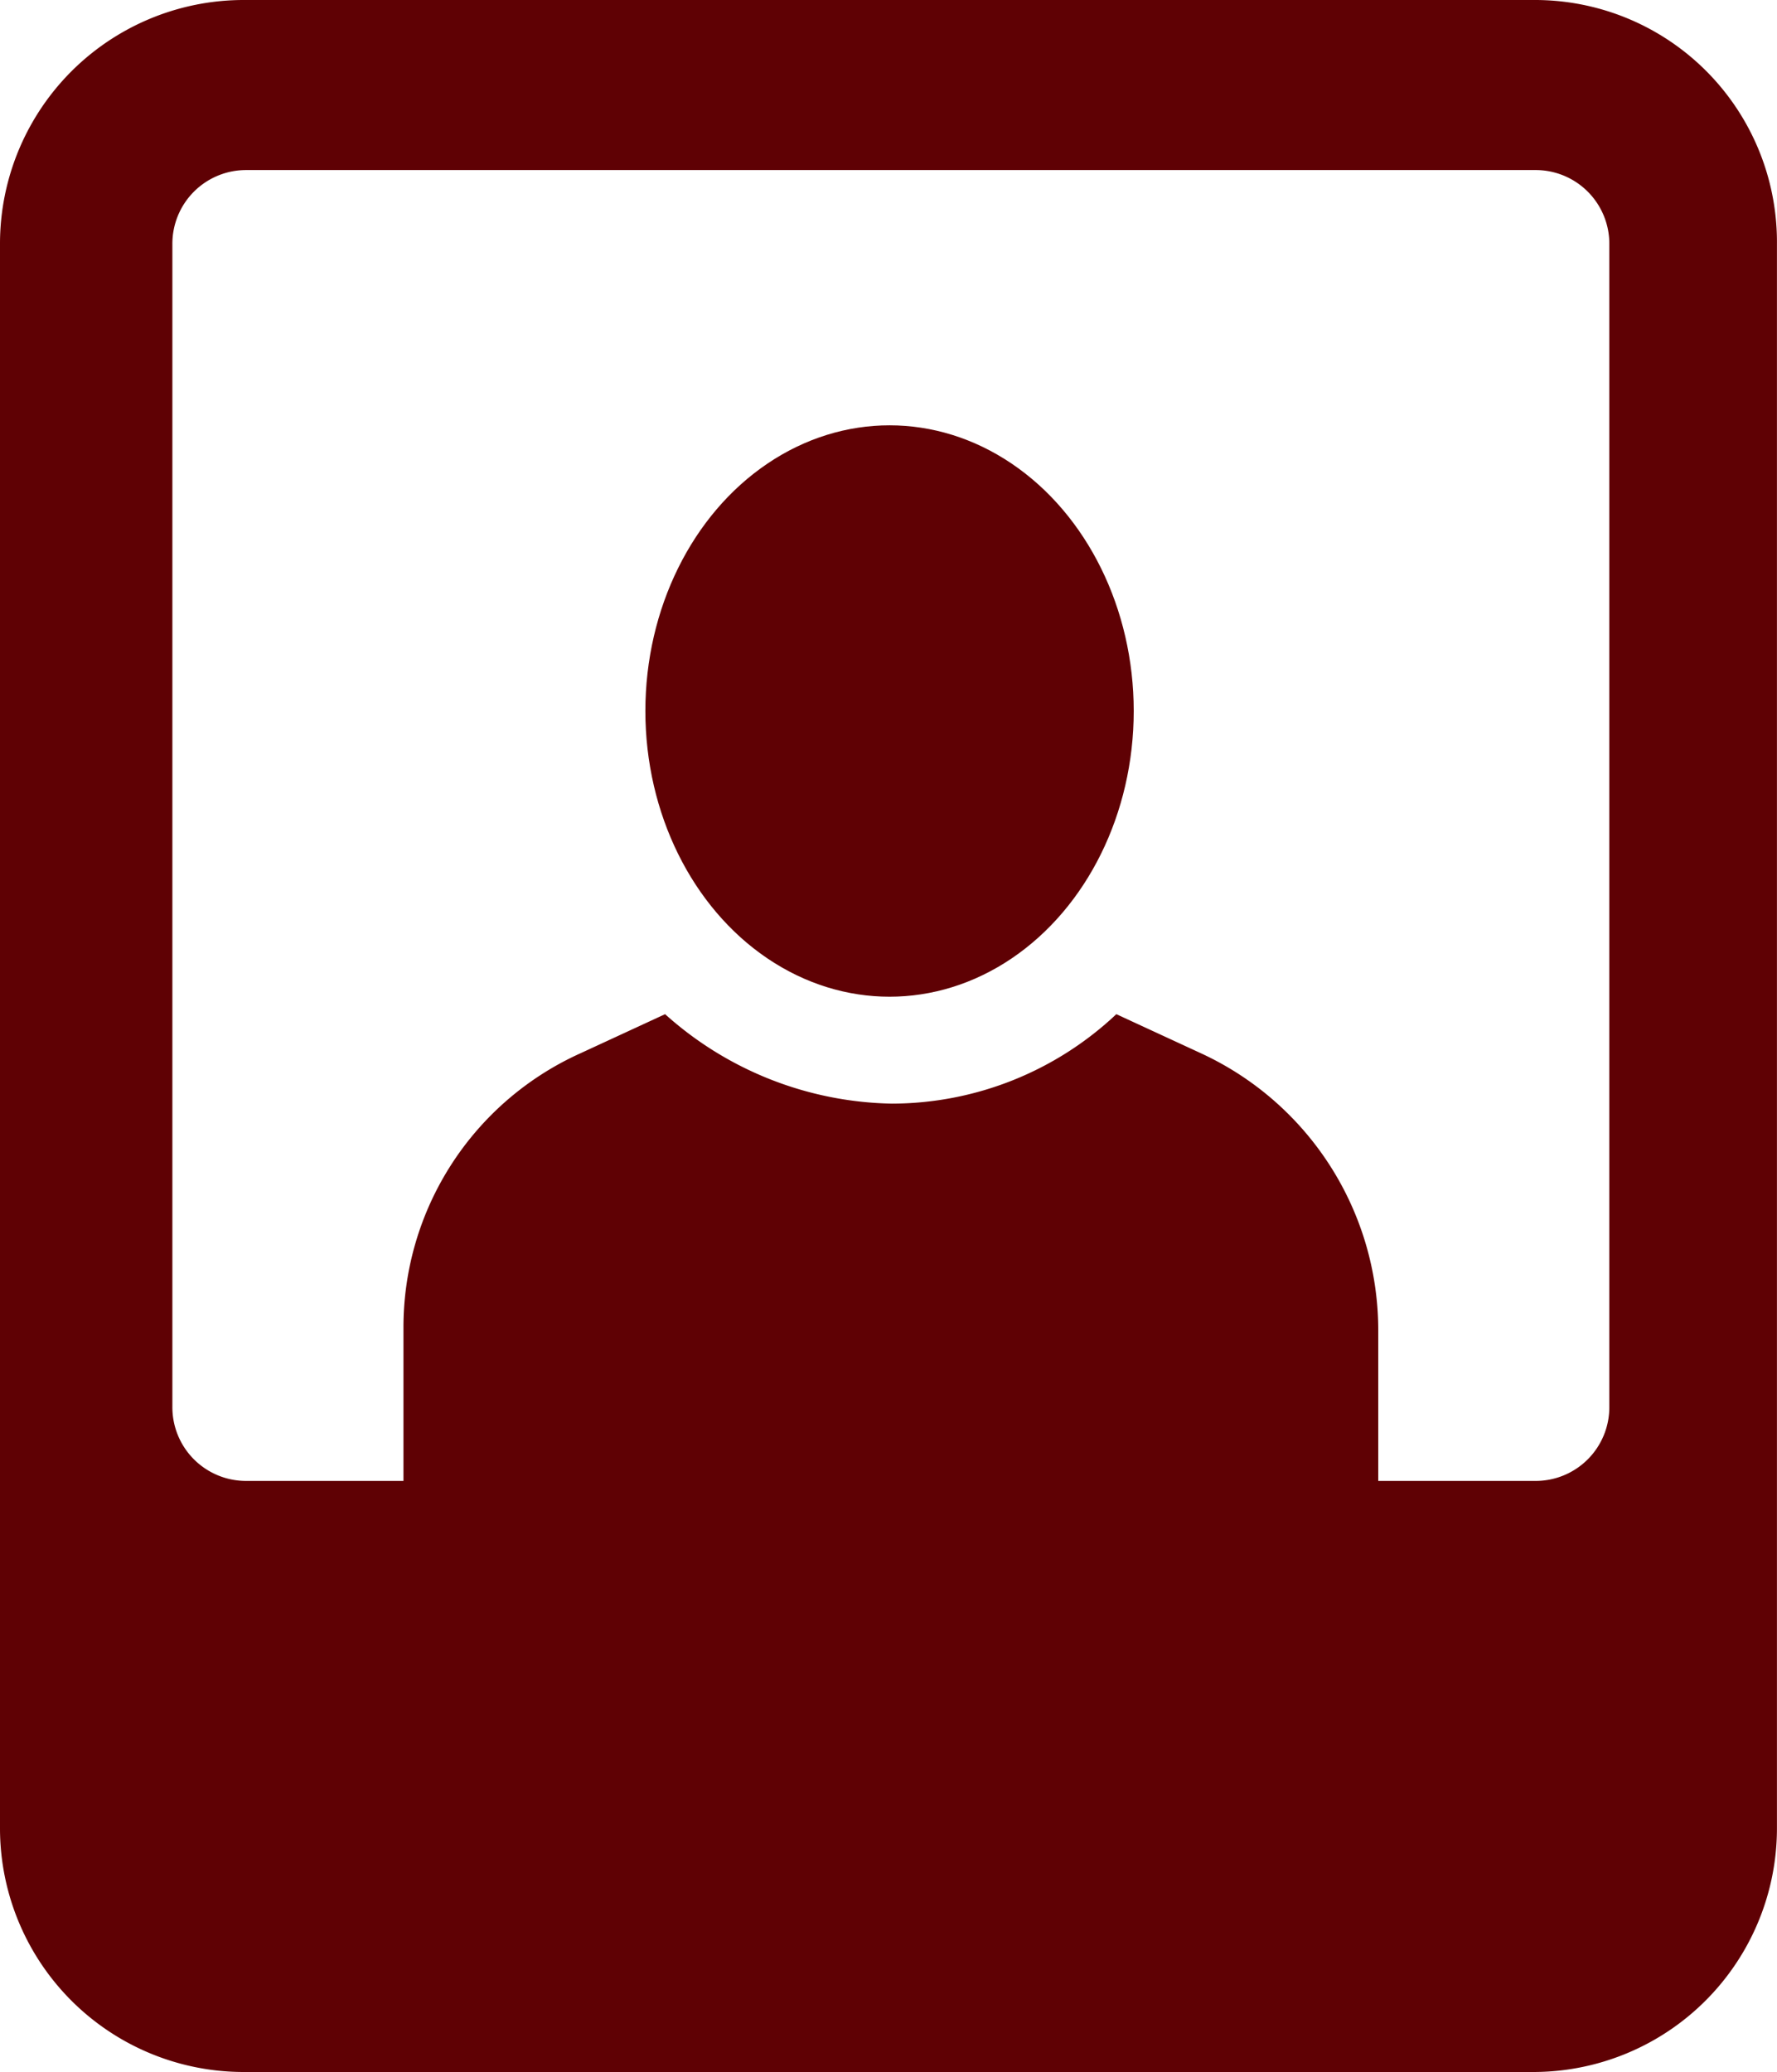 <?xml version="1.0" encoding="UTF-8"?>
<svg xmlns="http://www.w3.org/2000/svg" id="Group_4901" data-name="Group 4901" width="31.359" height="36.552" viewBox="0 0 31.359 36.552">
  <g id="Group_21" data-name="Group 21" transform="translate(0 0)">
    <path id="Path_243" data-name="Path 243" d="M36.287,2.5H13.509A4.3,4.3,0,0,0,9.2,6.809V34.743a4.3,4.3,0,0,0,4.309,4.309H36.249a4.3,4.3,0,0,0,4.309-4.309V6.809A4.27,4.27,0,0,0,36.287,2.5ZM37.6,27.317a1.3,1.3,0,0,1-1.308,1.308h-2.77V25.932A5.381,5.381,0,0,0,30.4,21.084l-1.5-.693a5.788,5.788,0,0,1-3.963,1.578,6.147,6.147,0,0,1-4-1.578l-1.5.693a5.3,5.3,0,0,0-3.117,4.848v2.693h-2.77a1.3,1.3,0,0,1-1.308-1.308V6.809A1.3,1.3,0,0,1,13.548,5.5H36.287A1.3,1.3,0,0,1,37.6,6.809Z" transform="translate(-9.2 -2.5)" fill="#5f0104"></path>
    <ellipse id="Ellipse_4" data-name="Ellipse 4" cx="4.309" cy="5.04" rx="4.309" ry="5.04" transform="translate(11.389 7.503)" fill="#5f0104"></ellipse>
  </g>
</svg>
